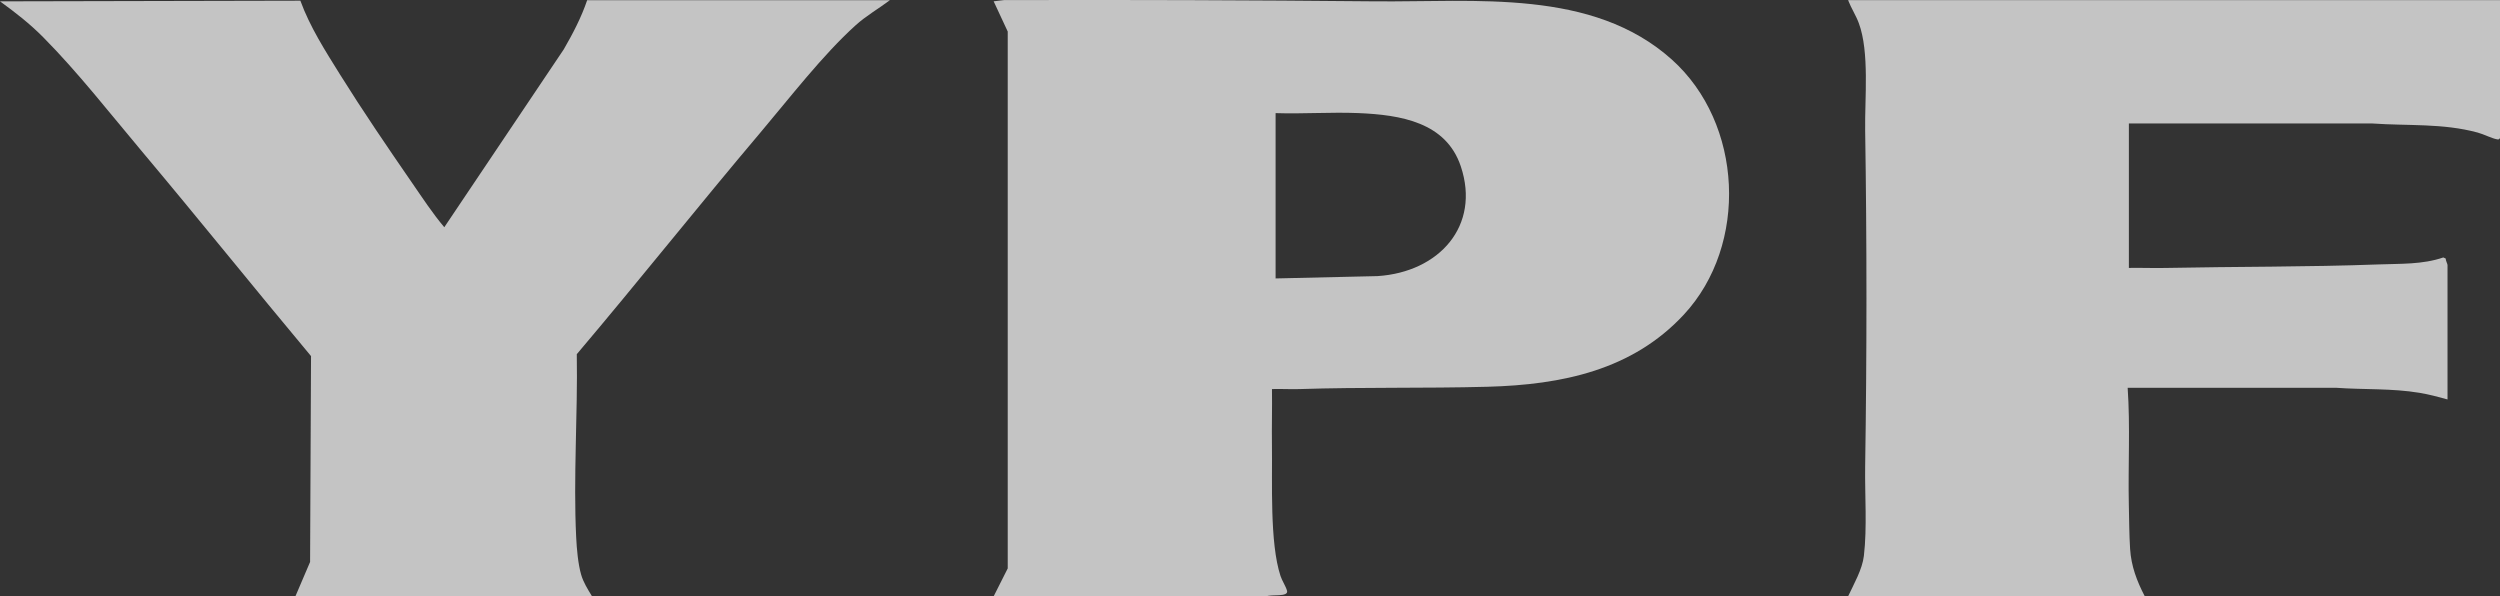<svg xmlns="http://www.w3.org/2000/svg" width="109" height="26" viewBox="0 0 109 26" fill="none"><rect x="0" y="0" width="109" height="26" fill="#333333" stroke="none"/><g clip-path="url(#clip0_949_2251)"><path d="M55.458 16.961C55.47 17.782 55.445 18.605 55.457 19.426C55.479 21.011 55.355 23.669 55.83 25.111C55.899 25.324 56.06 25.556 56.115 25.757C56.192 26.043 55.415 25.907 55.22 26H43.323L43.937 24.782V1.376L43.323 0.057L43.773 0.004C49.166 -0.011 54.568 0.007 59.952 0.059C64.343 0.1 69.424 -0.506 72.889 2.594C76 5.378 76.24 10.673 73.419 13.714C71.176 16.133 68.119 16.775 64.852 16.863C62.121 16.936 59.382 16.875 56.655 16.964C56.256 16.977 55.854 16.95 55.455 16.963L55.458 16.961ZM55.618 12.14L60.061 12.038C62.751 11.864 64.557 9.843 63.692 7.256C63.049 5.331 61.08 5.007 59.212 4.93C58.02 4.882 56.809 4.972 55.616 4.932V12.14H55.618Z" fill="#F4F4F4" fill-opacity="0.75"></path><path d="M109 0.007V6.023C108.959 6.064 108.959 6.089 108.889 6.078C108.657 6.043 108.293 5.851 108.028 5.78C106.515 5.368 104.988 5.493 103.439 5.384H92.819V11.681C93.342 11.671 93.868 11.694 94.391 11.683C97.489 11.62 100.61 11.644 103.703 11.529C104.652 11.493 105.618 11.538 106.528 11.225L106.633 11.273C106.627 11.352 106.712 11.508 106.712 11.554V17.416C106.314 17.306 105.907 17.197 105.498 17.128C104.266 16.924 103.079 16.996 101.844 16.907H92.766C92.883 18.601 92.78 20.313 92.817 22.012C92.832 22.638 92.832 23.311 92.873 23.939C92.922 24.688 93.166 25.331 93.511 25.996H80.579C80.828 25.463 81.196 24.826 81.265 24.239C81.411 22.992 81.303 21.599 81.321 20.334C81.396 15.452 81.396 10.551 81.321 5.669C81.301 4.291 81.513 2.272 81.044 1.009C80.916 0.663 80.708 0.35 80.577 0.007H108.998H109Z" fill="#F4F4F4" fill-opacity="0.75"></path><path d="M12.88 25.998L13.52 24.501L13.561 15.526C11.081 12.558 8.662 9.544 6.173 6.583C4.805 4.957 3.384 3.136 1.891 1.631C1.3 1.034 0.683 0.553 0 0.059L13.096 0.03C13.512 1.173 14.182 2.216 14.827 3.252C15.817 4.837 16.903 6.431 17.967 7.973C18.417 8.624 18.861 9.304 19.371 9.907L24.578 2.155C24.976 1.467 25.347 0.758 25.6 0.009H38.799C38.306 0.379 37.768 0.685 37.308 1.1C35.868 2.399 34.421 4.281 33.159 5.773C30.456 8.969 27.855 12.247 25.148 15.442C25.193 18.077 24.993 20.808 25.122 23.434C25.146 23.925 25.203 24.588 25.338 25.055C25.437 25.395 25.628 25.696 25.812 25.998H12.88Z" fill="#F4F4F4" fill-opacity="0.75"></path></g><defs><clipPath id="clip0_949_2251"><rect width="109" height="26" fill="white"></rect></clipPath></defs></svg>